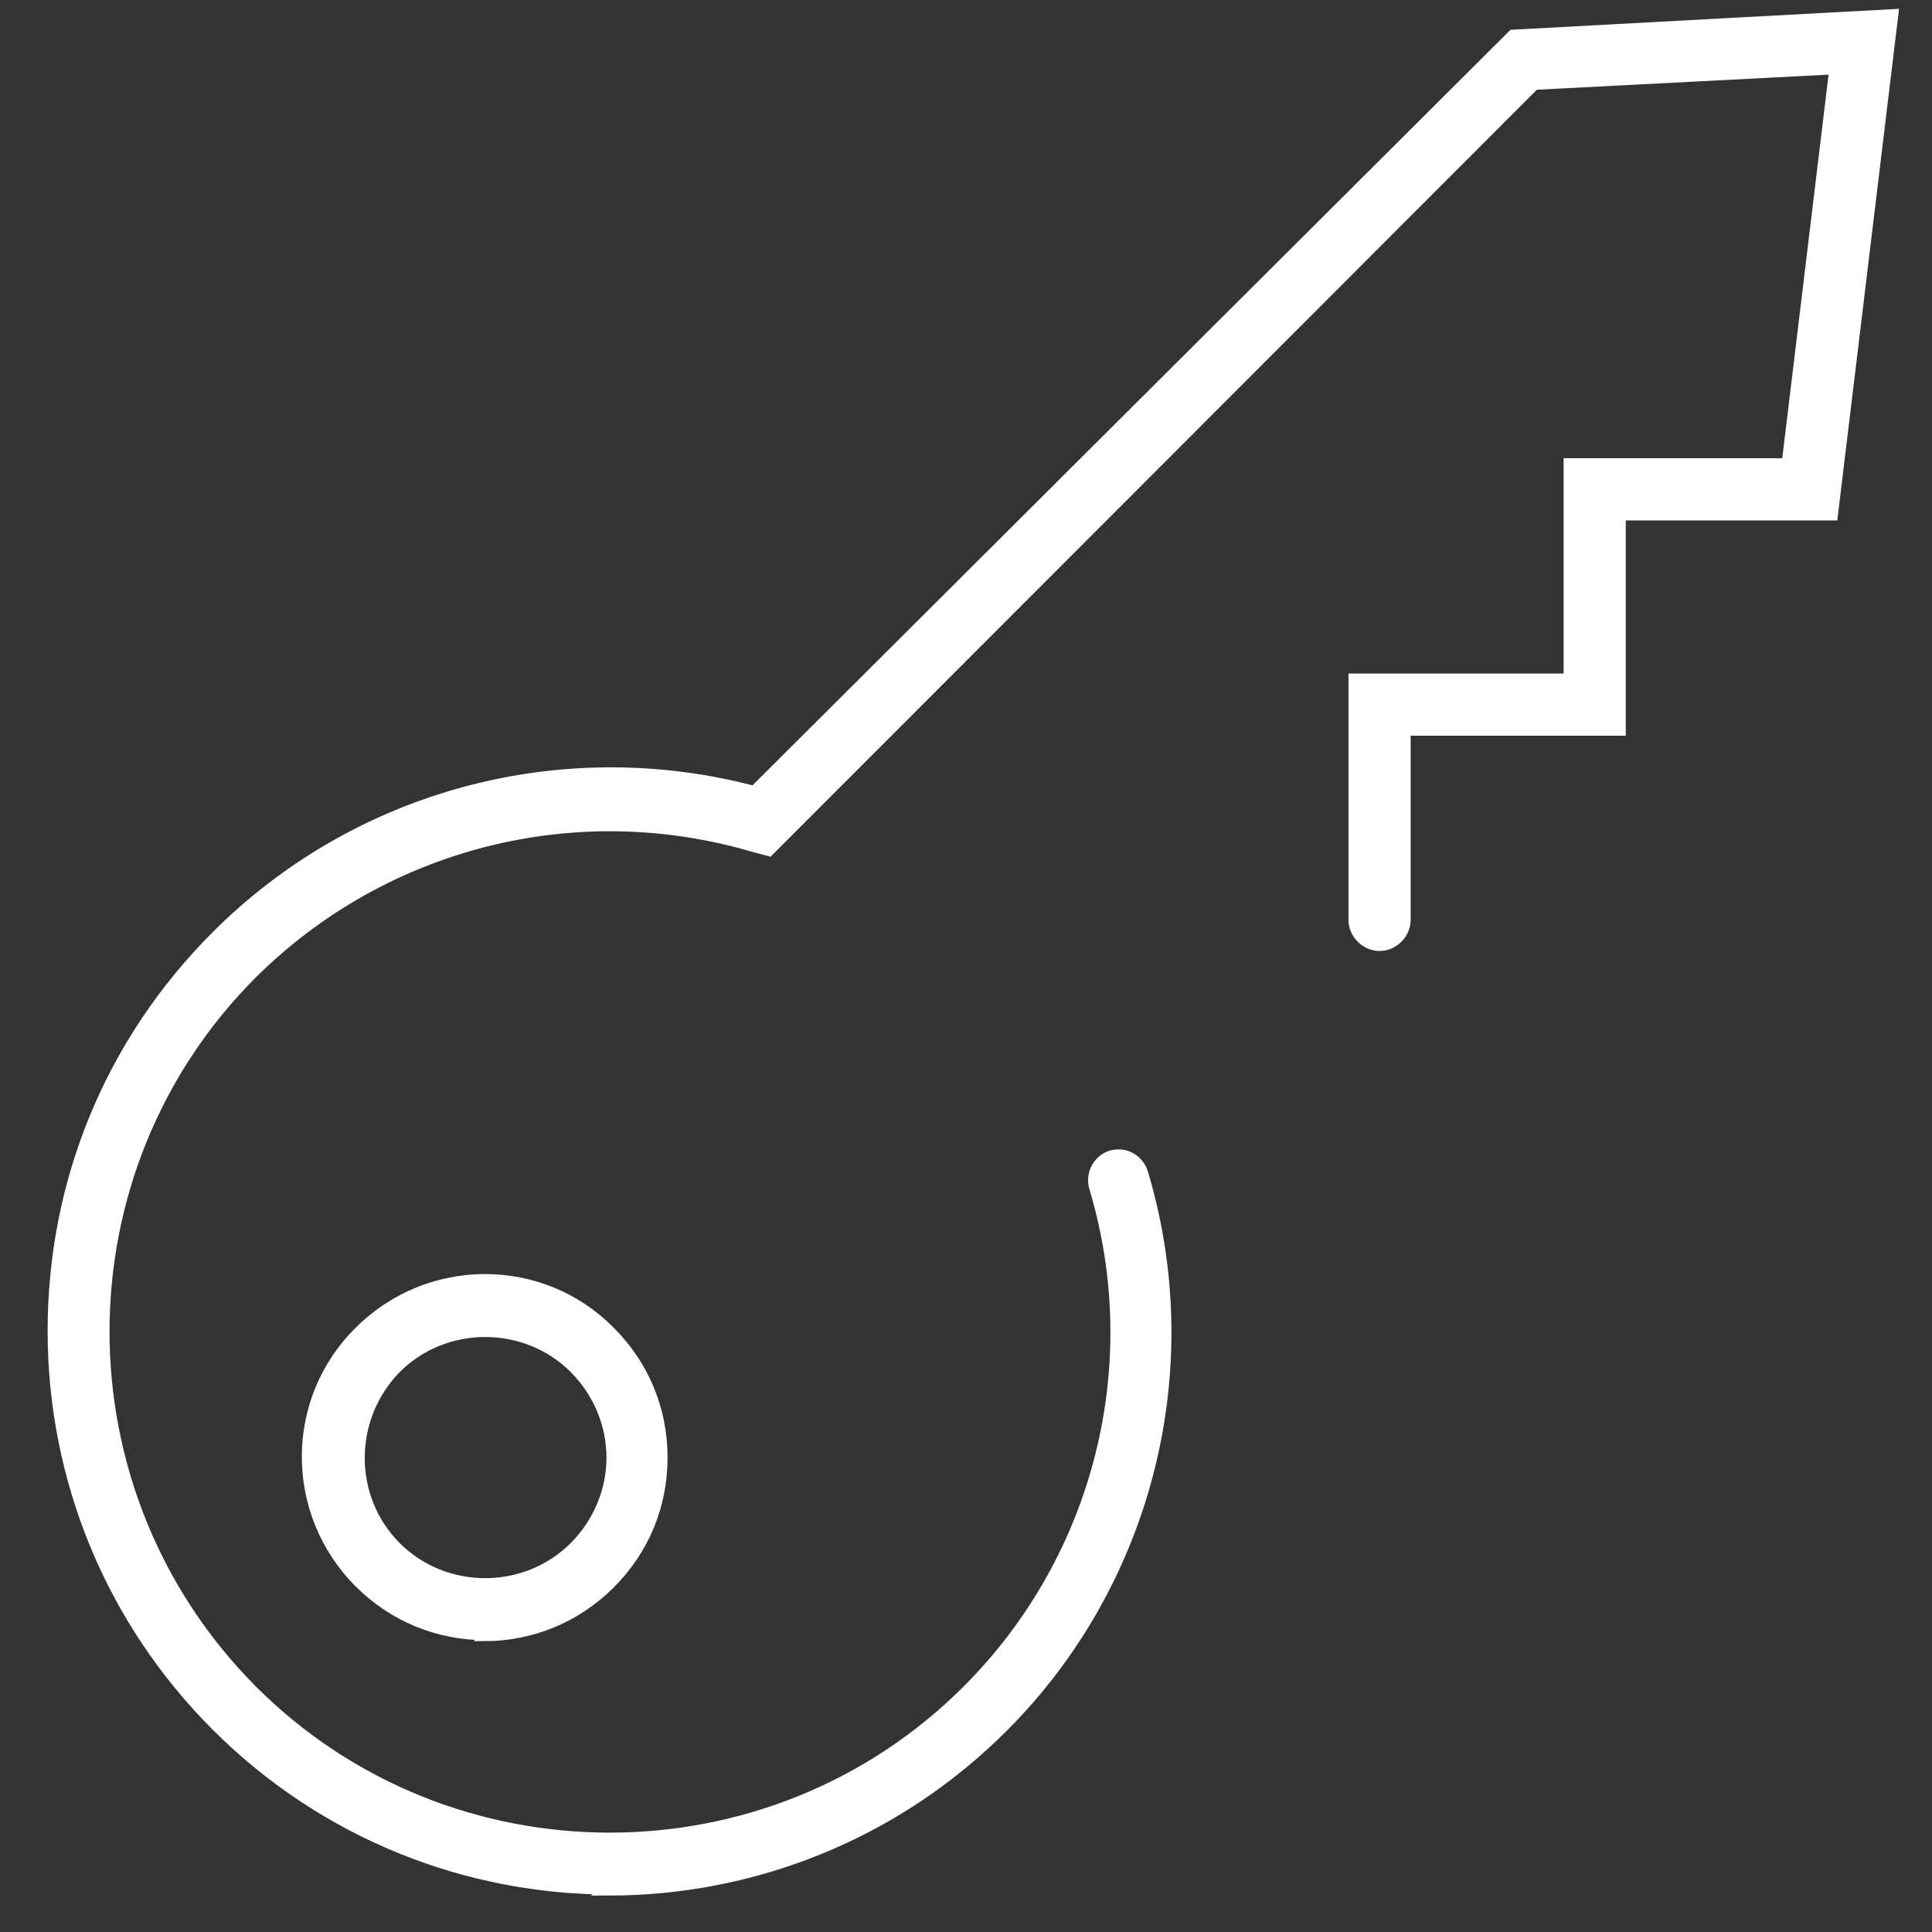 <svg width="34" height="34" viewBox="0 0 34 34" fill="none" xmlns="http://www.w3.org/2000/svg">
<rect x="0" y="0" width="34" height="34" fill="#333333" stroke="none"/>
<g clip-path="url(#clip0_5360_10043)">
<path d="M6.981 24.092C6.13 24.962 6.13 26.358 6.981 27.21C7.833 28.062 9.245 28.062 10.097 27.21C10.513 26.793 10.749 26.232 10.749 25.651C10.749 25.071 10.513 24.509 10.097 24.092C9.245 23.24 7.833 23.24 6.981 24.092ZM8.539 28.788C7.724 28.788 6.927 28.479 6.311 27.863C5.08 26.63 5.08 24.636 6.311 23.422C7.543 22.189 9.535 22.189 10.749 23.422C11.346 24.02 11.672 24.799 11.672 25.651C11.672 26.503 11.346 27.283 10.749 27.881C10.133 28.497 9.336 28.806 8.521 28.806L8.539 28.788ZM10.749 33.265C8.231 33.265 5.714 32.304 3.794 30.383C1.946 28.534 0.914 26.05 0.914 23.422C0.914 20.793 1.928 18.328 3.794 16.461C6.275 13.977 9.879 13.016 13.266 13.905L26.615 0.599L33.334 0.236L32.266 9.083H28.535V12.871H24.749V16.189C24.749 16.442 24.532 16.66 24.278 16.66C24.025 16.66 23.807 16.442 23.807 16.189V11.929H27.593V8.14H31.432L32.266 1.233L27.013 1.505L13.538 14.992L13.266 14.92C10.133 13.995 6.764 14.847 4.446 17.149C0.987 20.612 0.987 26.25 4.446 29.73C7.905 33.193 13.556 33.193 17.015 29.73C19.316 27.428 20.185 24.038 19.243 20.902C19.171 20.648 19.316 20.394 19.551 20.322C19.805 20.249 20.058 20.394 20.131 20.648C21.163 24.11 20.203 27.863 17.667 30.401C15.748 32.322 13.23 33.283 10.713 33.283L10.749 33.265Z" fill="white" stroke="white" stroke-width="0.152" stroke-miterlimit="10"/>
</g>
<defs>
<clipPath id="clip0_5360_10043">
<rect width="32.891" height="33.5" fill="white" transform="translate(0.695)"/>
</clipPath>
</defs>
</svg>
